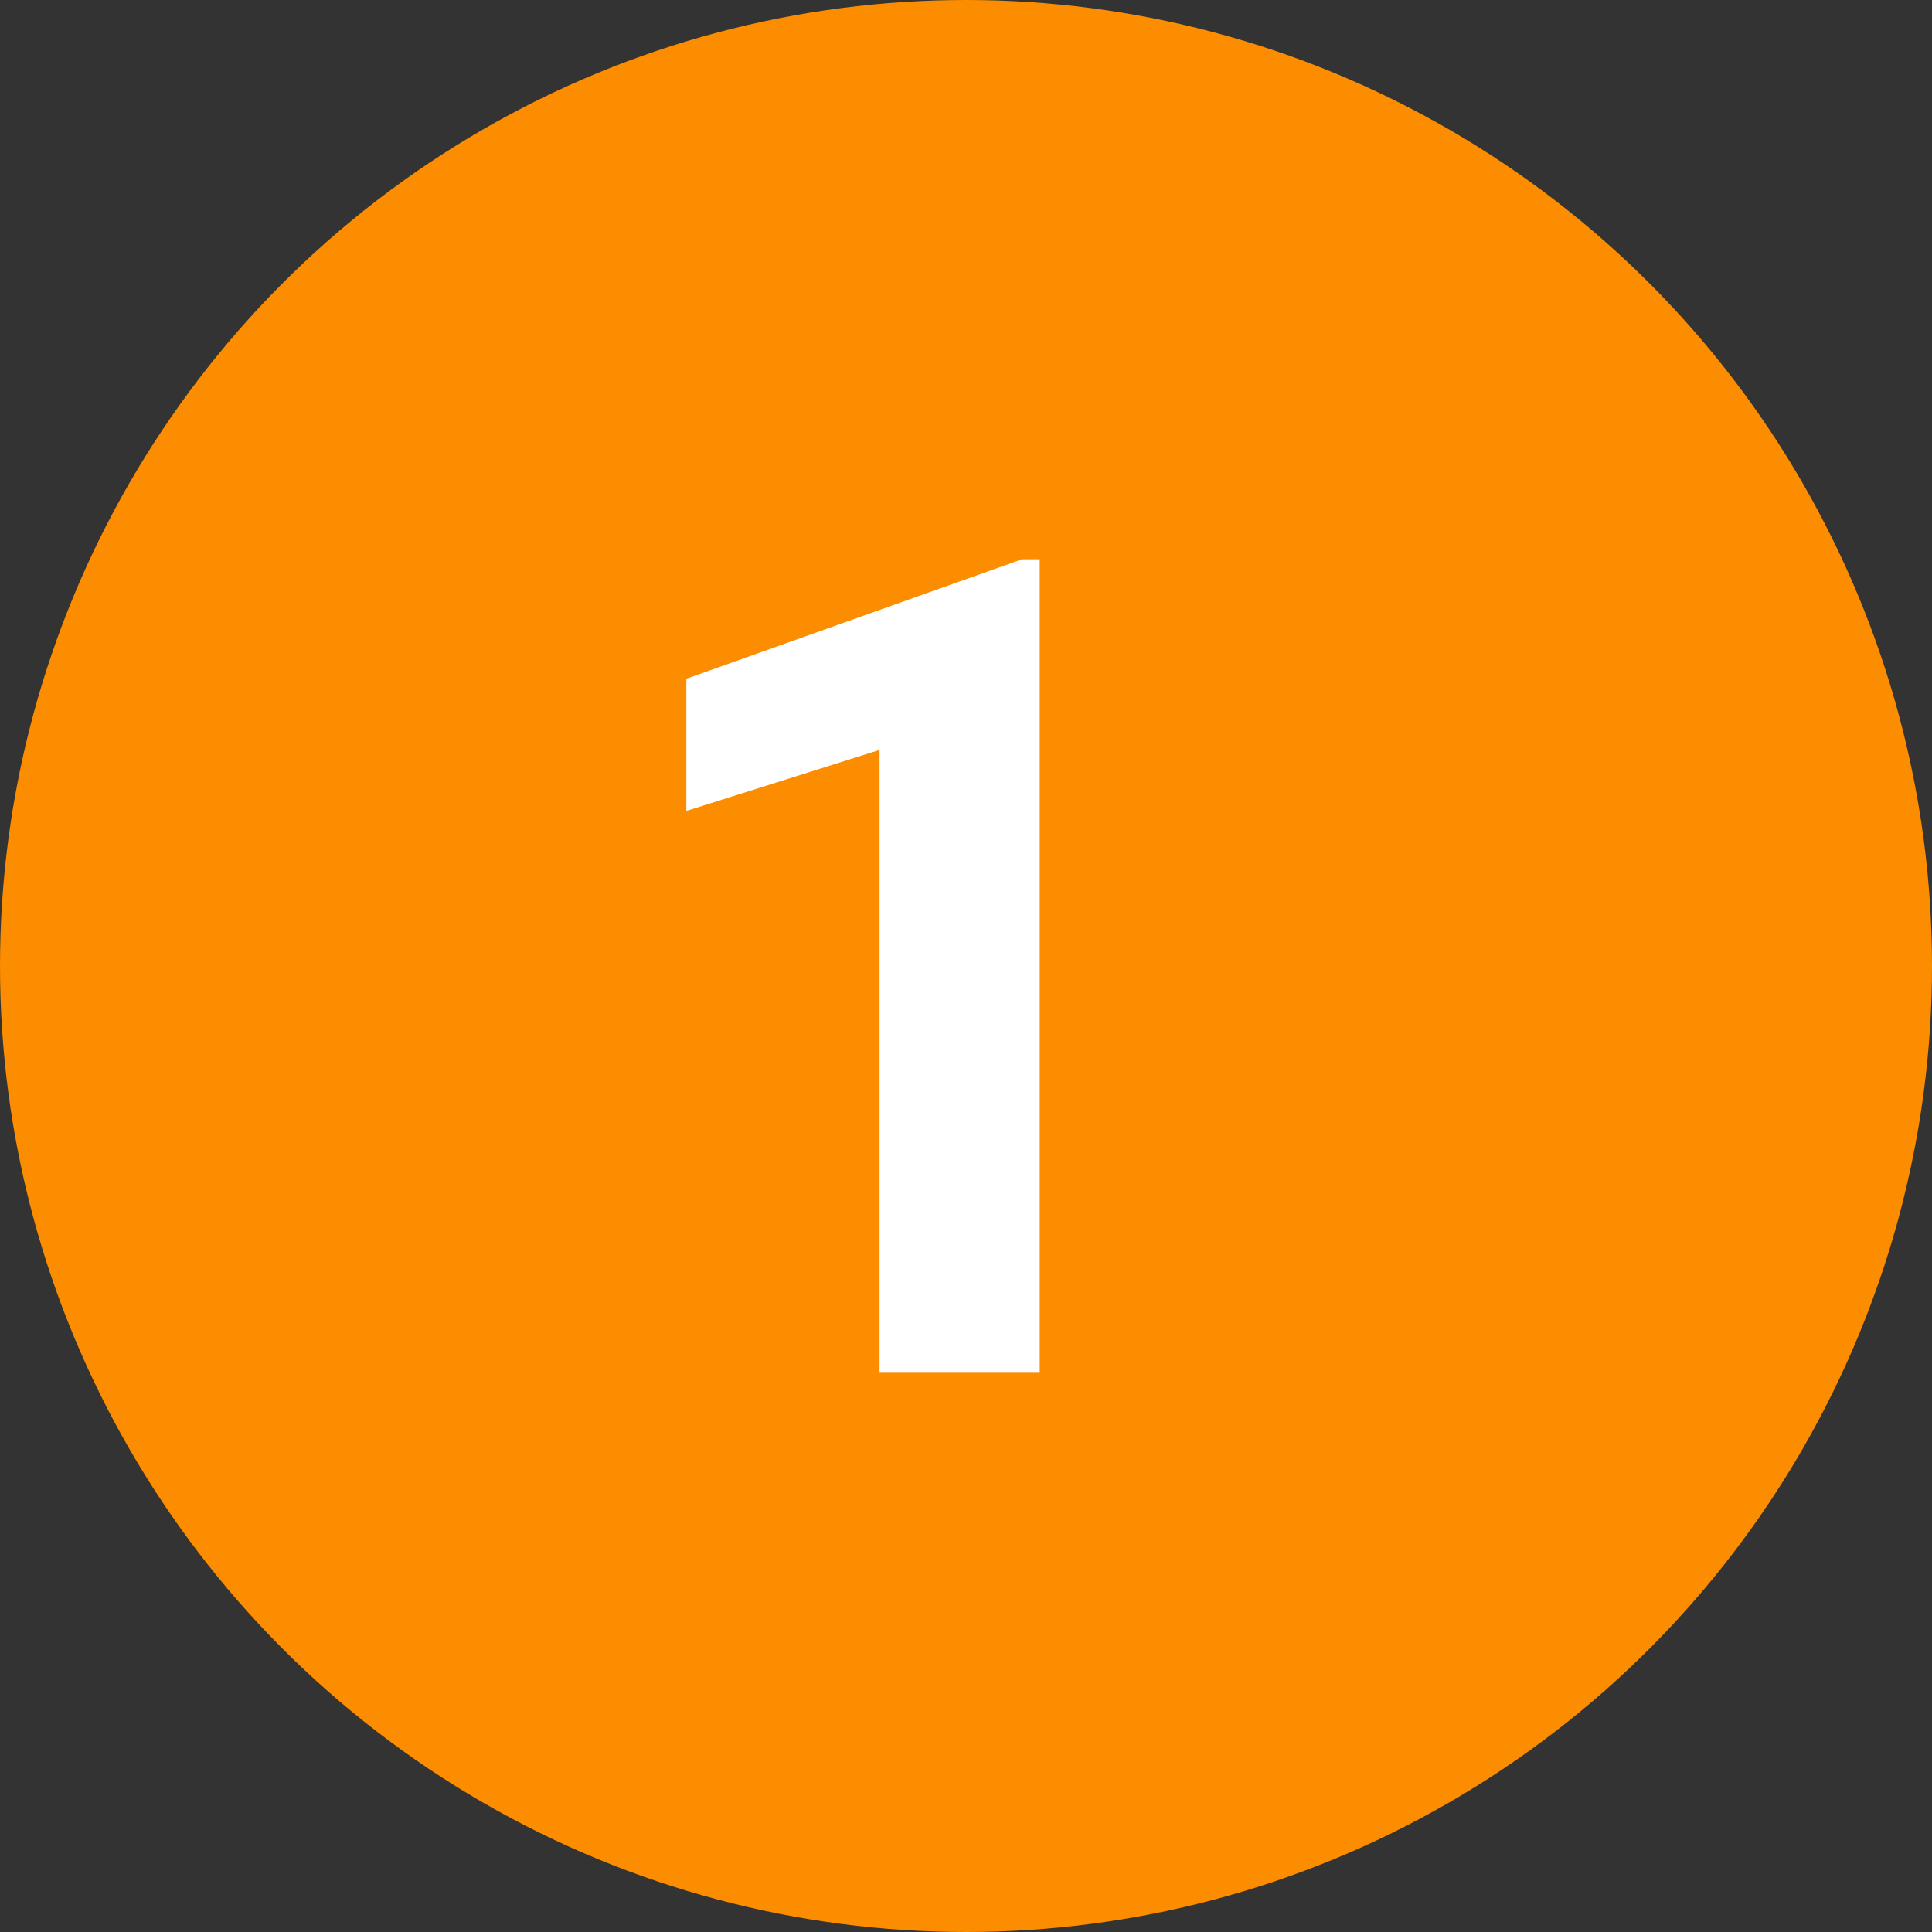 <?xml version="1.0" encoding="utf-8"?>
<!-- Generator: Adobe Illustrator 27.3.1, SVG Export Plug-In . SVG Version: 6.00 Build 0)  -->
<svg version="1.1" id="レイヤー_1" xmlns="http://www.w3.org/2000/svg" xmlns:xlink="http://www.w3.org/1999/xlink" x="0px"
	 y="0px" viewBox="0 0 76 76" style="enable-background:new 0 0 76 76;" xml:space="preserve">
<rect x="0" y="0" width="76" height="76" fill="#333333" stroke="none"/>
<style type="text/css">
	.st0{fill:#FC8C00;}
	.st1{enable-background:new    ;}
	.st2{fill:#FFFFFF;}
</style>
<g>
	<circle id="楕円形_1" class="st0" cx="38" cy="38" r="38"/>
	<g class="st1">
		<path class="st2" d="M40.9,54h-6.3V29.5L27,31.9v-5.2L40.2,22h0.7V54z"/>
	</g>
</g>
</svg>
